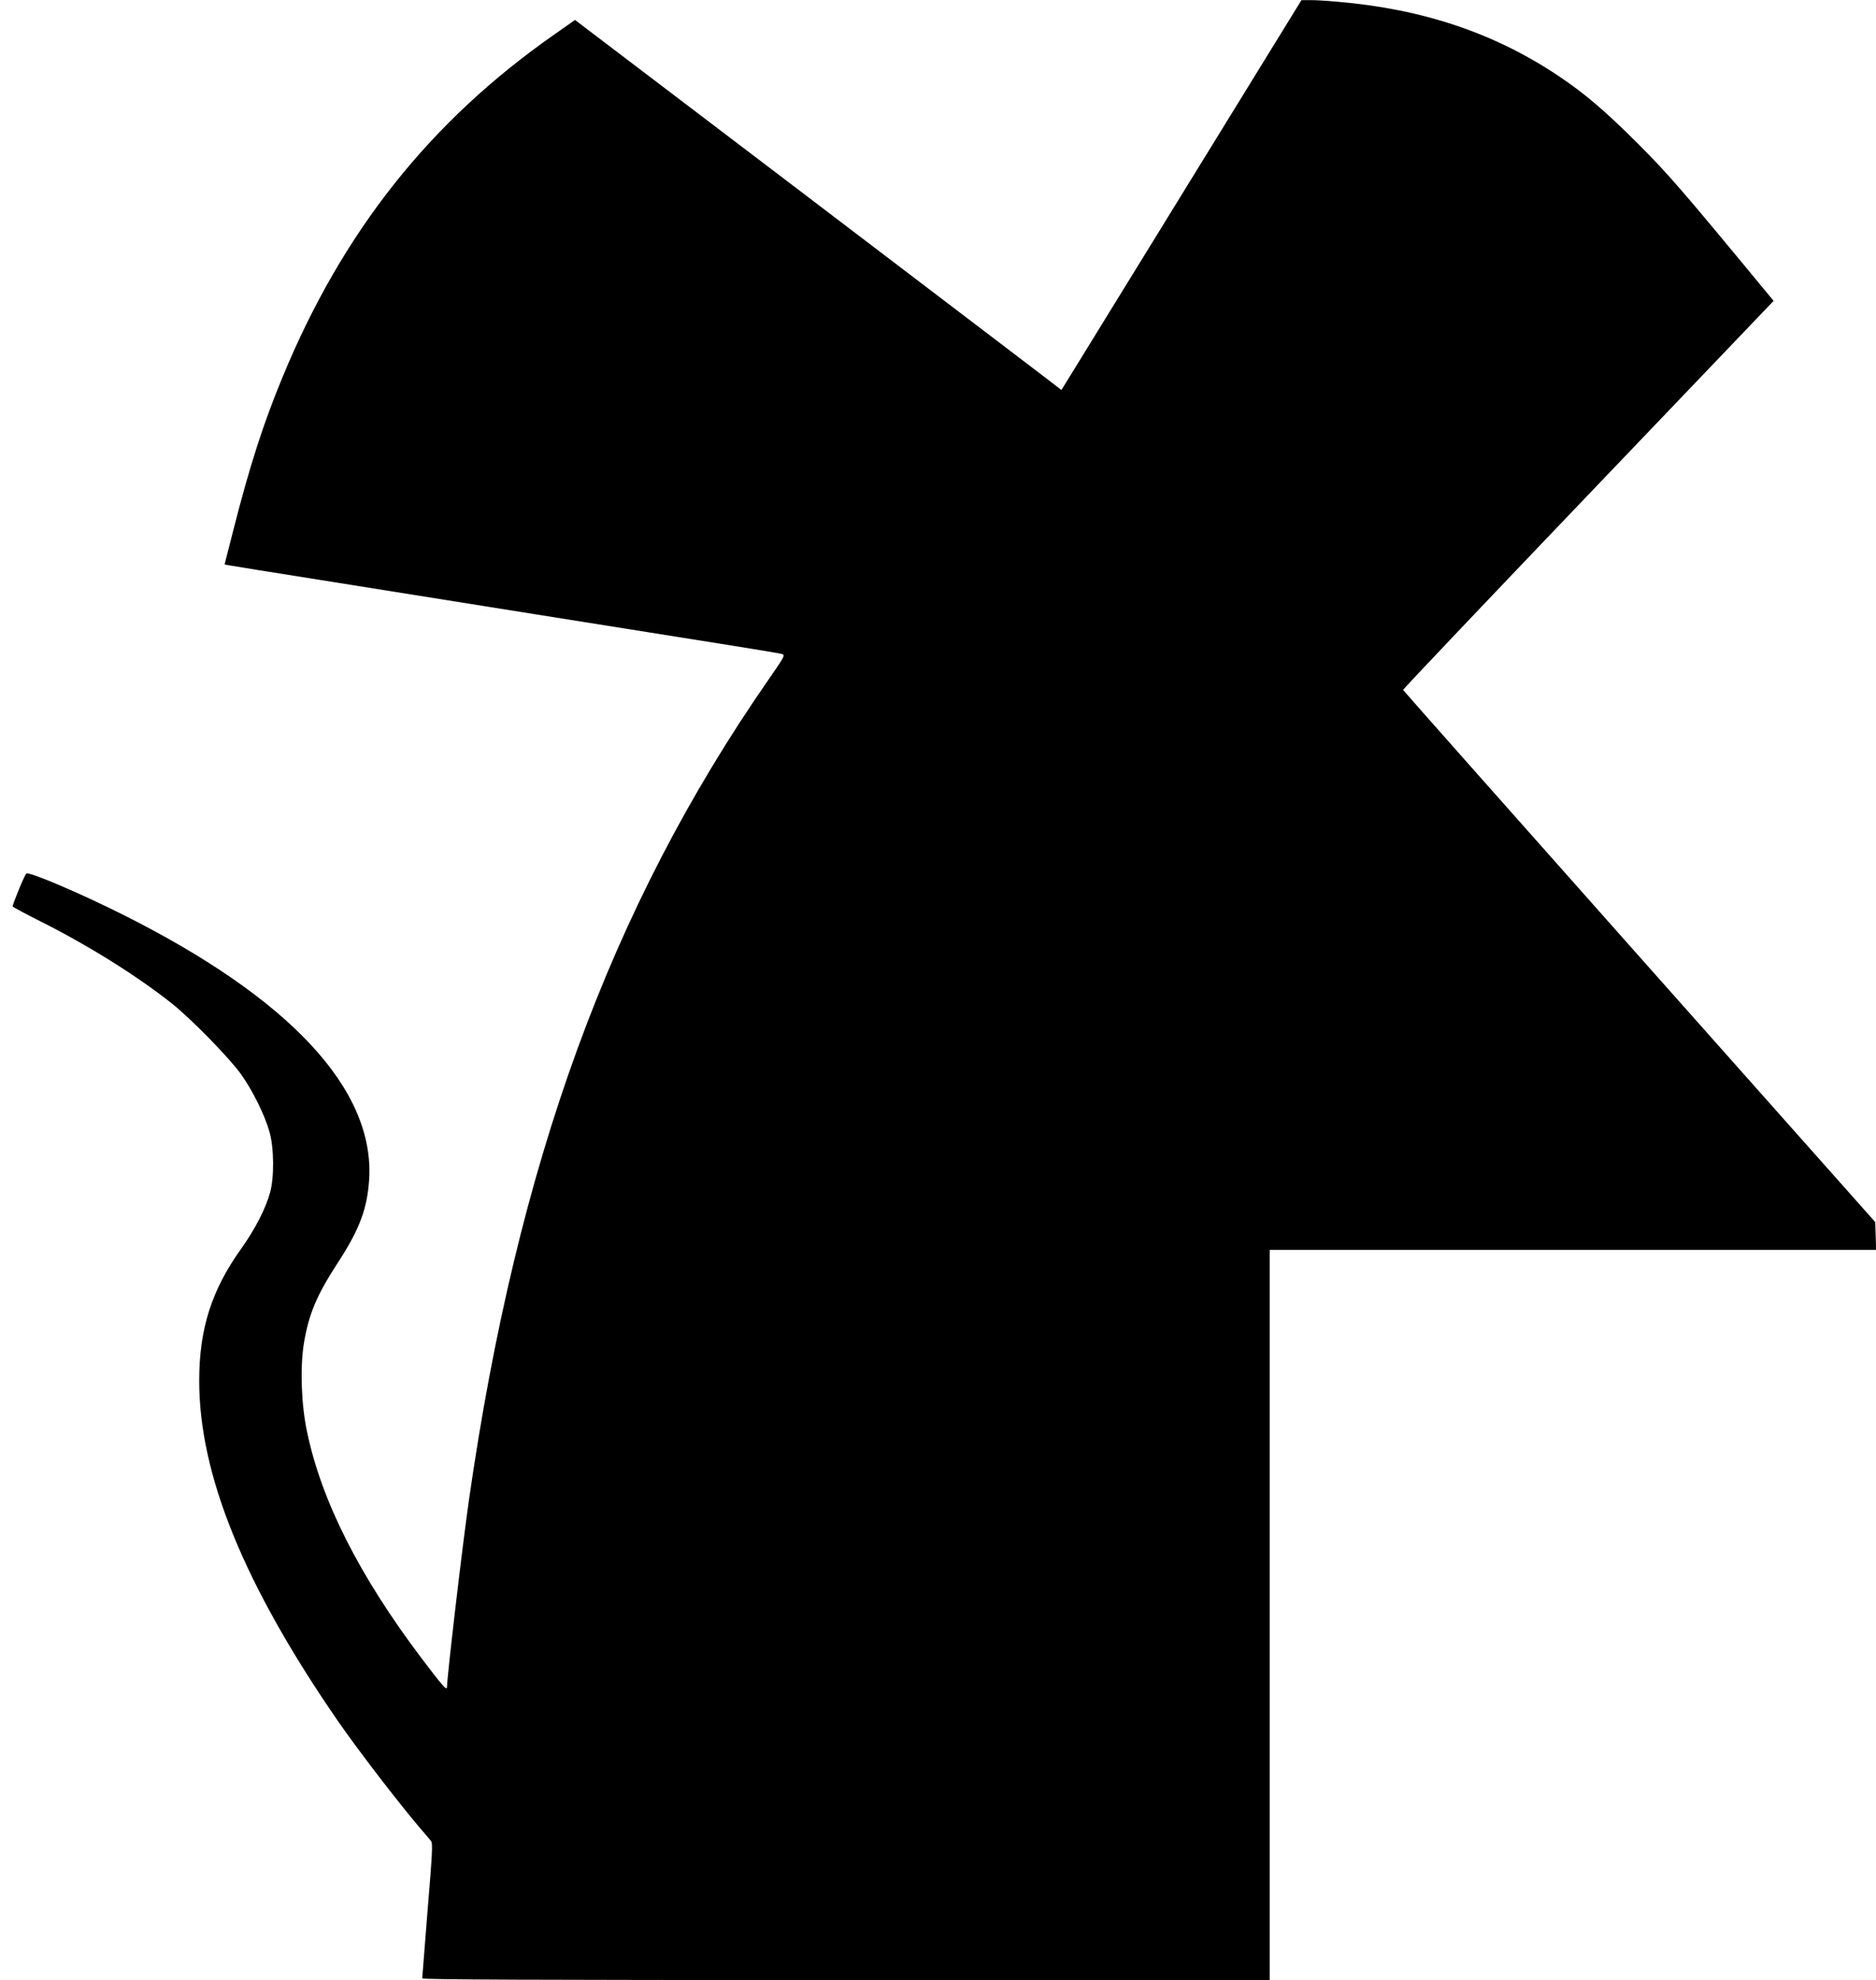 <?xml version="1.0" standalone="no"?>
<!DOCTYPE svg PUBLIC "-//W3C//DTD SVG 20010904//EN"
 "http://www.w3.org/TR/2001/REC-SVG-20010904/DTD/svg10.dtd">
<svg version="1.0" xmlns="http://www.w3.org/2000/svg"
 width="1213pt" height="1280pt" viewBox="0 0 1213 1280"
 preserveAspectRatio="xMidYMid meet">
<g transform="translate(0,1280) scale(0.1,-0.1)"
fill="#000000" stroke="none">
<path d="M7670 11589 c-410 -666 -759 -1233 -776 -1260 l-31 -50 -129 99 c-71
54 -778 592 -1572 1196 l-1444 1097 -131 -92 c-804 -561 -1370 -1273 -1759
-2214 -125 -301 -215 -582 -318 -987 l-58 -227 27 -5 c14 -3 280 -46 591 -95
311 -50 934 -149 1385 -221 451 -72 991 -158 1200 -191 209 -33 390 -63 402
-67 21 -7 15 -17 -89 -167 -1023 -1474 -1624 -3121 -1937 -5310 -43 -303 -139
-1121 -141 -1203 -1 -22 -31 12 -164 188 -400 529 -648 1017 -741 1466 -37
173 -45 411 -21 564 31 192 82 314 217 522 144 220 194 355 206 545 35 582
-514 1171 -1596 1712 -277 139 -607 279 -621 264 -13 -13 -91 -204 -88 -213 2
-4 89 -51 193 -103 298 -150 610 -345 835 -523 126 -100 375 -355 449 -459 77
-109 152 -262 183 -370 30 -104 32 -296 4 -395 -28 -102 -96 -235 -185 -360
-193 -269 -273 -521 -273 -856 0 -610 291 -1322 900 -2204 130 -187 383 -517
530 -690 31 -36 62 -72 69 -81 12 -14 8 -84 -22 -446 -19 -237 -35 -436 -35
-442 0 -8 722 -11 2740 -11 l2740 0 0 2360 0 2360 1960 0 1961 0 -3 90 -3 90
-1525 1716 c-839 944 -1526 1720 -1528 1724 -1 4 537 571 1197 1261 l1199
1254 -62 75 c-545 660 -619 744 -815 941 -215 214 -341 322 -514 438 -414 277
-877 433 -1432 480 -66 6 -145 11 -175 10 l-55 0 -745 -1210z"/>
</g>
</svg>